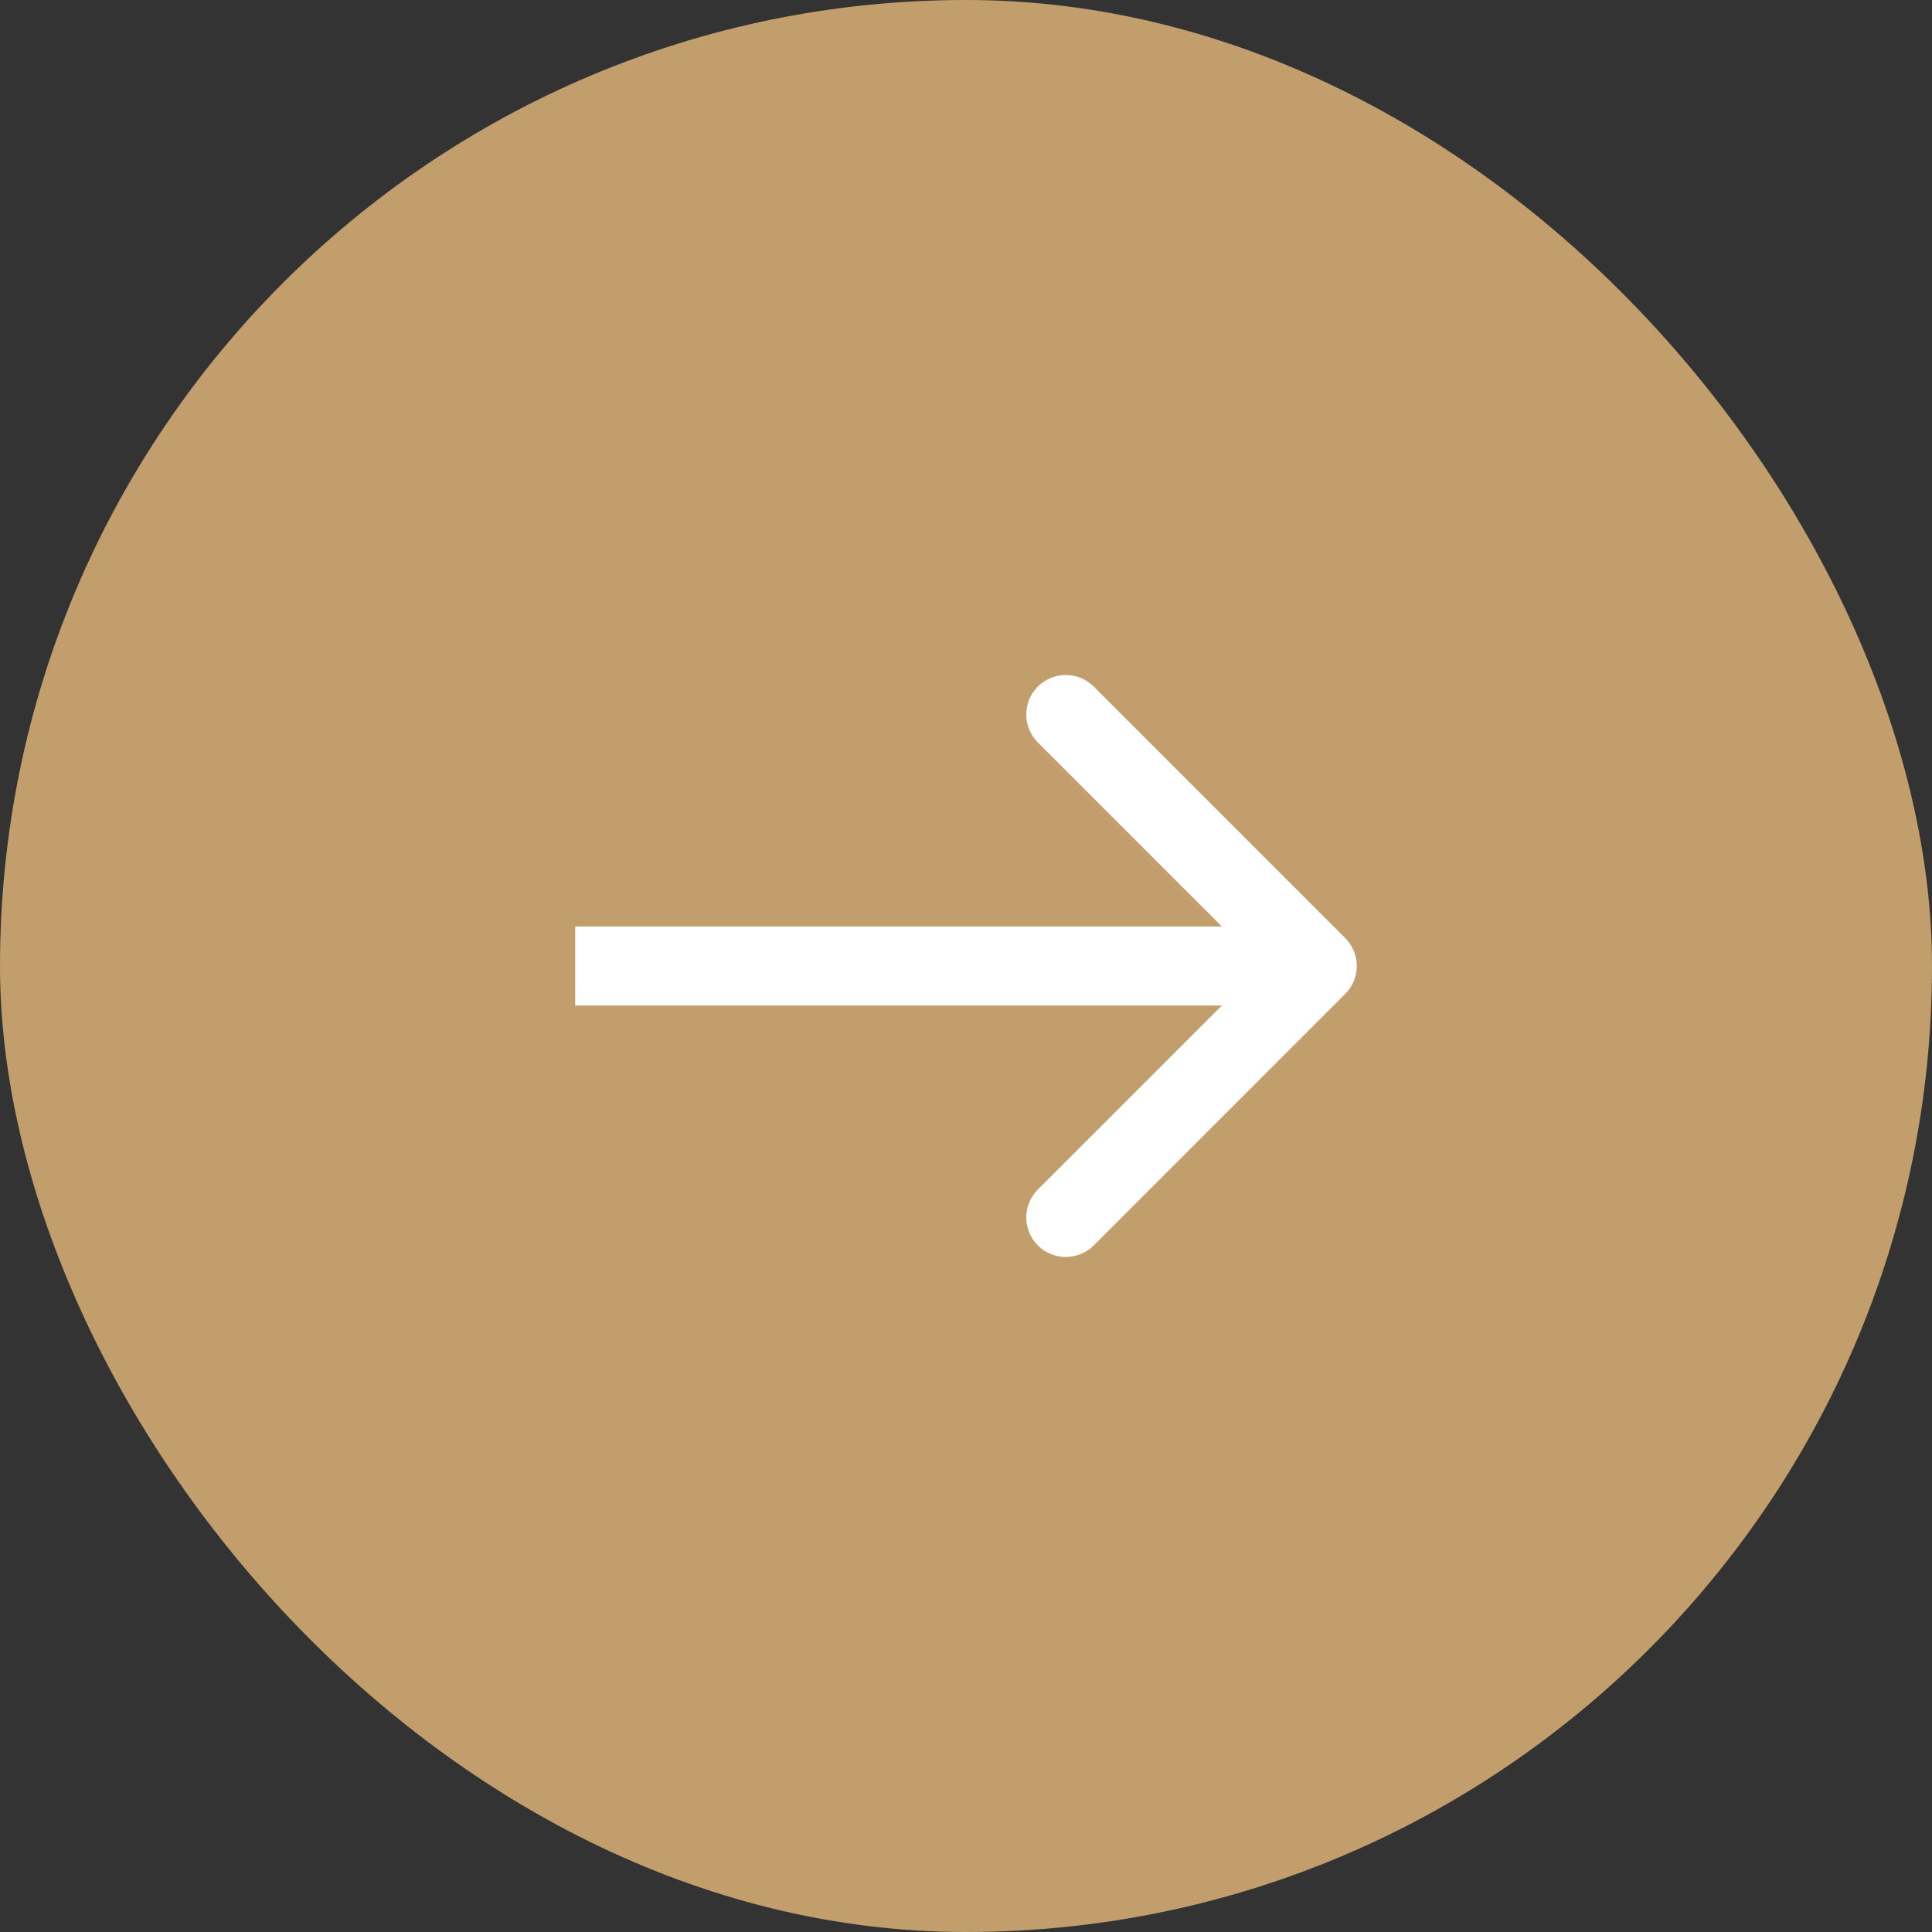 <?xml version="1.0" encoding="UTF-8"?> <svg xmlns="http://www.w3.org/2000/svg" width="44" height="44" viewBox="0 0 44 44" fill="none"><rect x="0" y="0" width="44" height="44" fill="#333333" stroke="none"/> <rect width="44" height="44" rx="22" fill="#C19E6B"></rect> <path d="M14 21.1L13.1 21.1L13.1 22.9L14 22.9L14 21.1ZM30.636 22.636C30.988 22.285 30.988 21.715 30.636 21.364L24.909 15.636C24.557 15.285 23.988 15.285 23.636 15.636C23.285 15.988 23.285 16.557 23.636 16.909L28.727 22L23.636 27.091C23.285 27.443 23.285 28.012 23.636 28.364C23.988 28.715 24.557 28.715 24.909 28.364L30.636 22.636ZM14 22.9L30 22.9L30 21.1L14 21.1L14 22.9Z" fill="white"></path> </svg> 